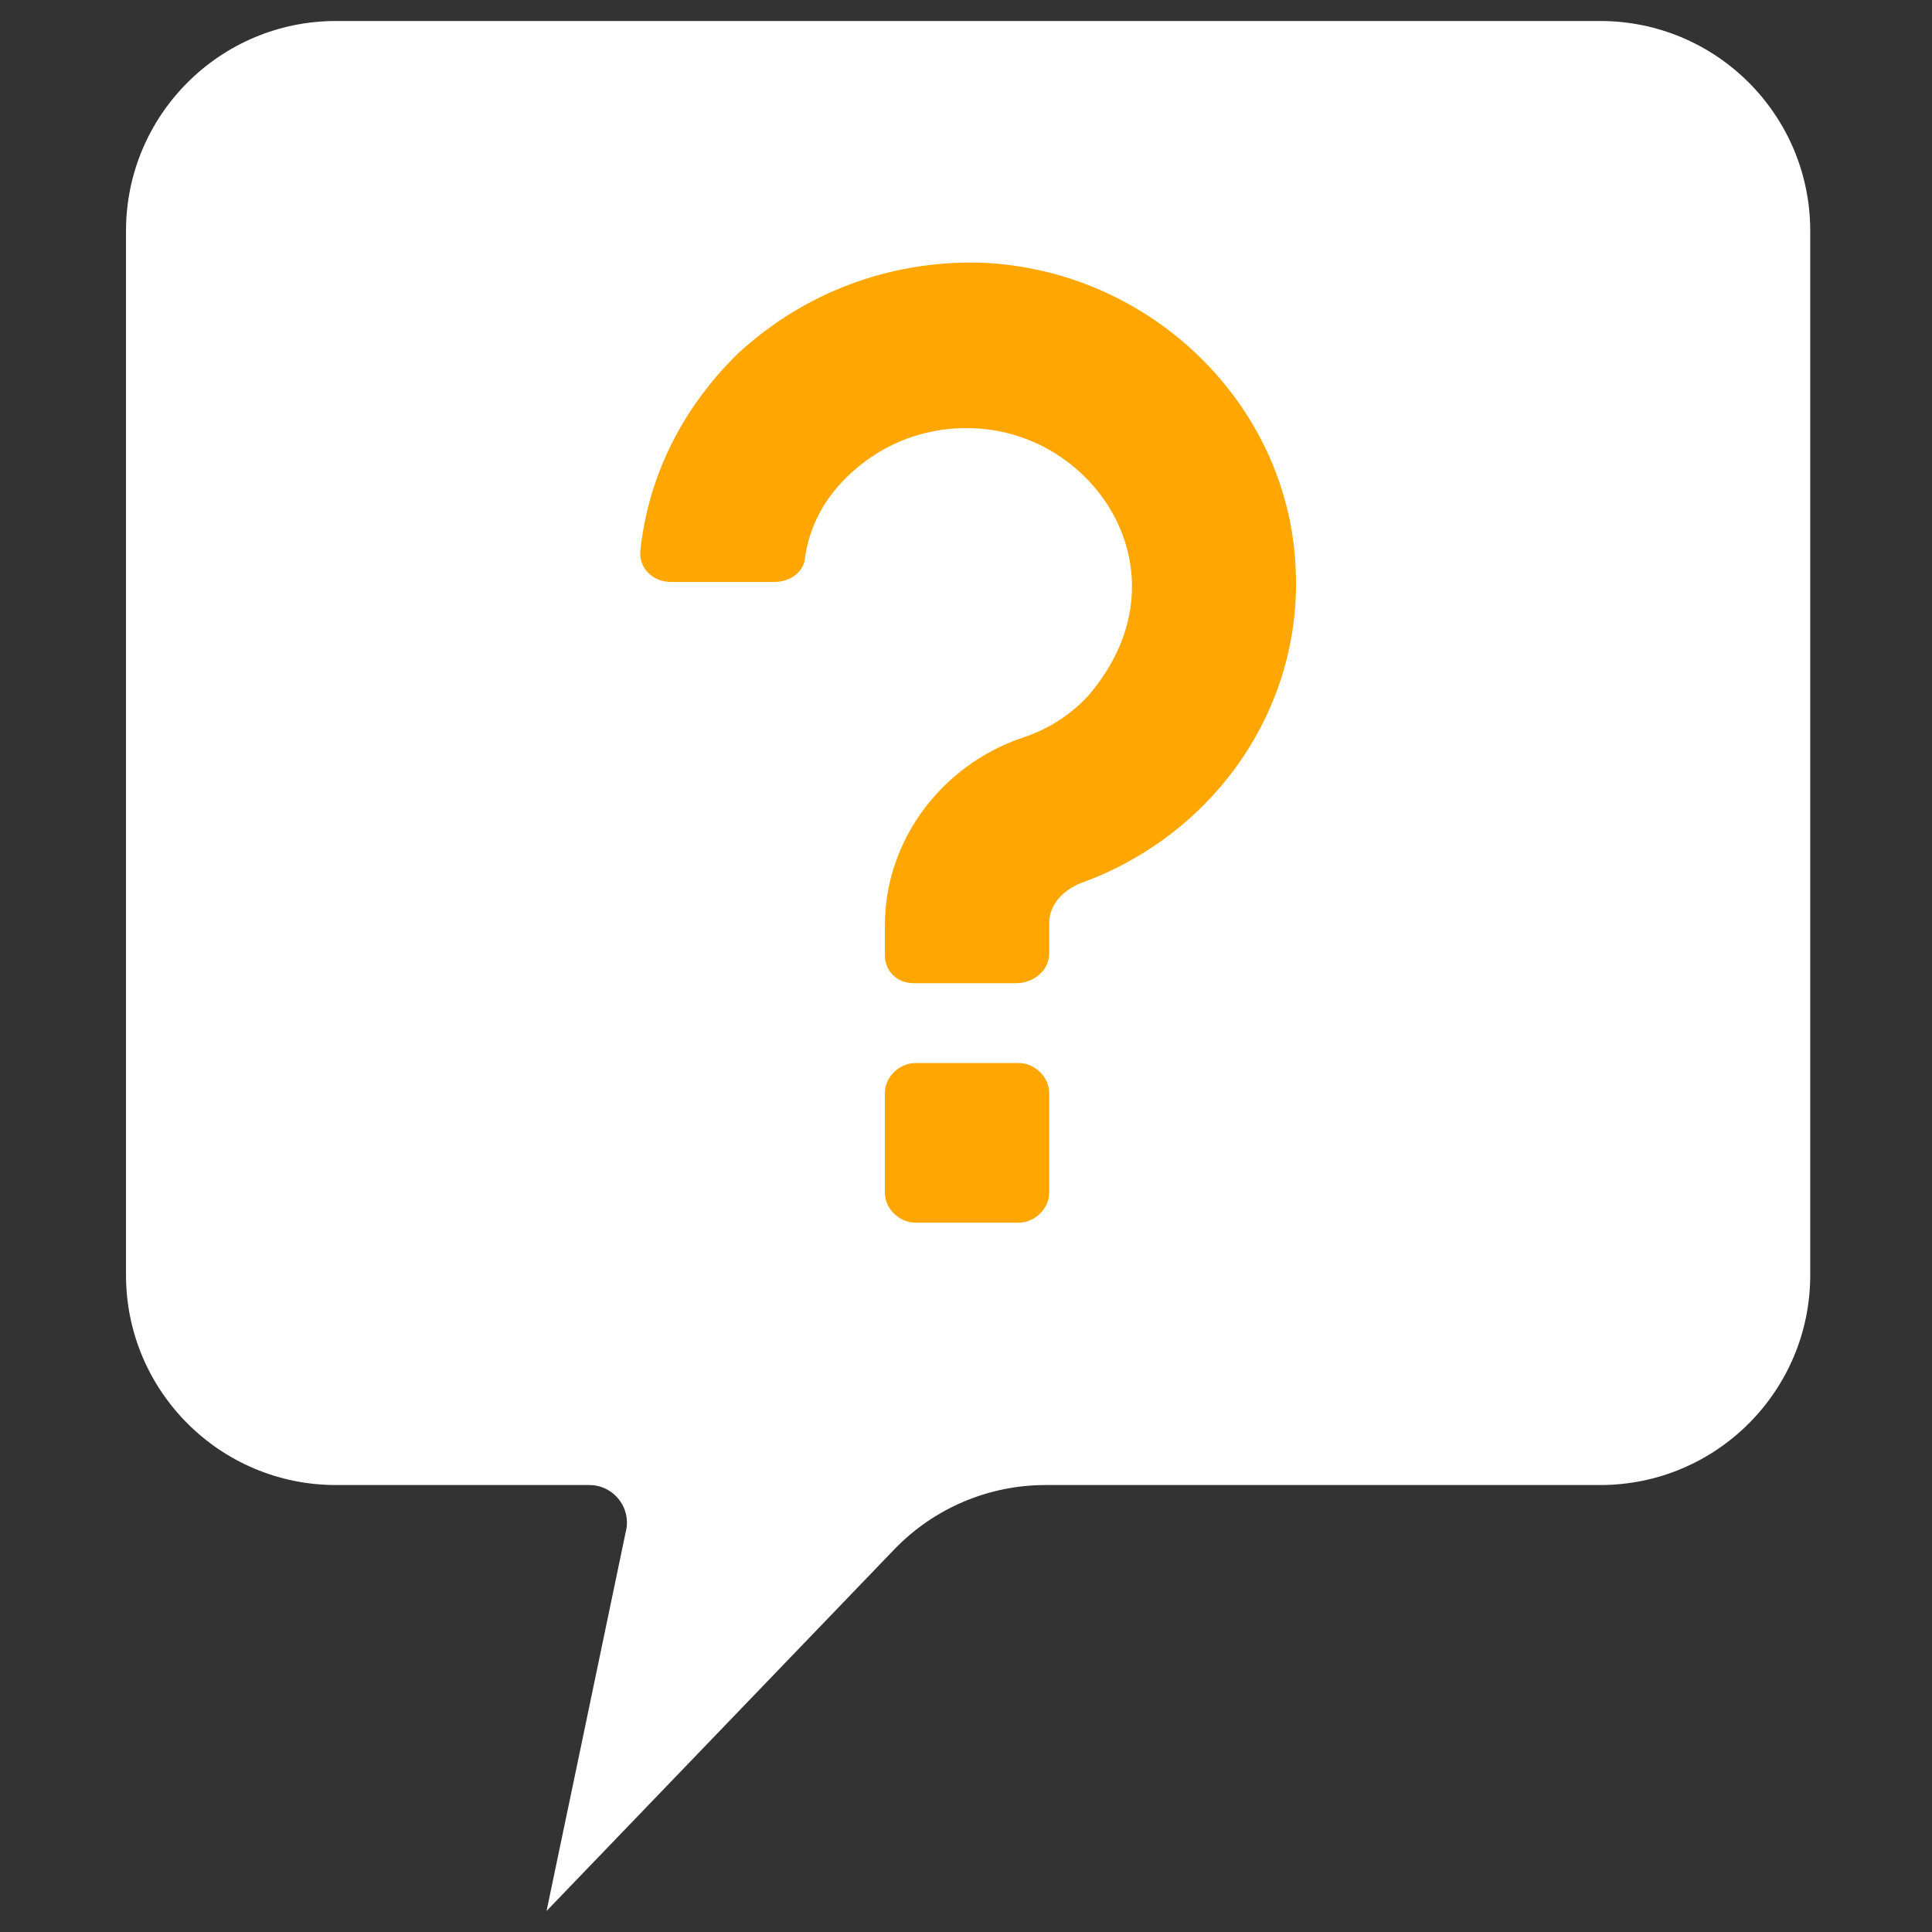 <svg width="92" height="92" viewBox="0 0 92 92" fill="none" xmlns="http://www.w3.org/2000/svg">
<rect x="0" y="0" width="92" height="92" fill="#333333" stroke="none"/>
<path d="M6 11C6 5.477 10.477 1 16 1H76.202C81.725 1 86.202 5.477 86.202 11V35.858V60.716C86.202 66.239 81.725 70.716 76.202 70.716H49.789C47.07 70.716 44.467 71.824 42.582 73.784L26.026 91L27.57 83.619L29.79 72.979C30.101 71.839 29.243 70.716 28.062 70.716H16C10.477 70.716 6 66.239 6 60.716V11Z" fill="white"/>
<path fill-rule="evenodd" clip-rule="evenodd" d="M48.397 46.819H43.506C42.724 46.819 42.137 46.248 42.137 45.488V44.062C42.137 40.07 44.778 36.459 48.691 35.128C49.865 34.748 50.941 34.082 51.821 33.132C56.712 27.429 52.212 20.585 46.343 20.395C44.191 20.3 42.137 21.061 40.572 22.486C39.3 23.627 38.518 25.053 38.322 26.668C38.224 27.239 37.637 27.714 36.855 27.714H31.964C31.083 27.714 30.398 27.049 30.496 26.193C30.888 22.581 32.55 19.35 35.192 16.783C38.322 13.932 42.333 12.411 46.637 12.506C54.756 12.791 61.407 19.255 61.701 27.144C61.994 33.797 57.788 39.785 51.43 42.066C50.549 42.447 49.962 43.112 49.962 43.967V45.393C49.962 46.248 49.18 46.819 48.397 46.819ZM49.962 56.797C49.962 57.557 49.278 58.223 48.495 58.223H43.604C42.822 58.223 42.137 57.557 42.137 56.797V52.045C42.137 51.284 42.822 50.619 43.604 50.619H48.495C49.278 50.619 49.962 51.284 49.962 52.045V56.797Z" fill="#FFA700"/>
</svg>
